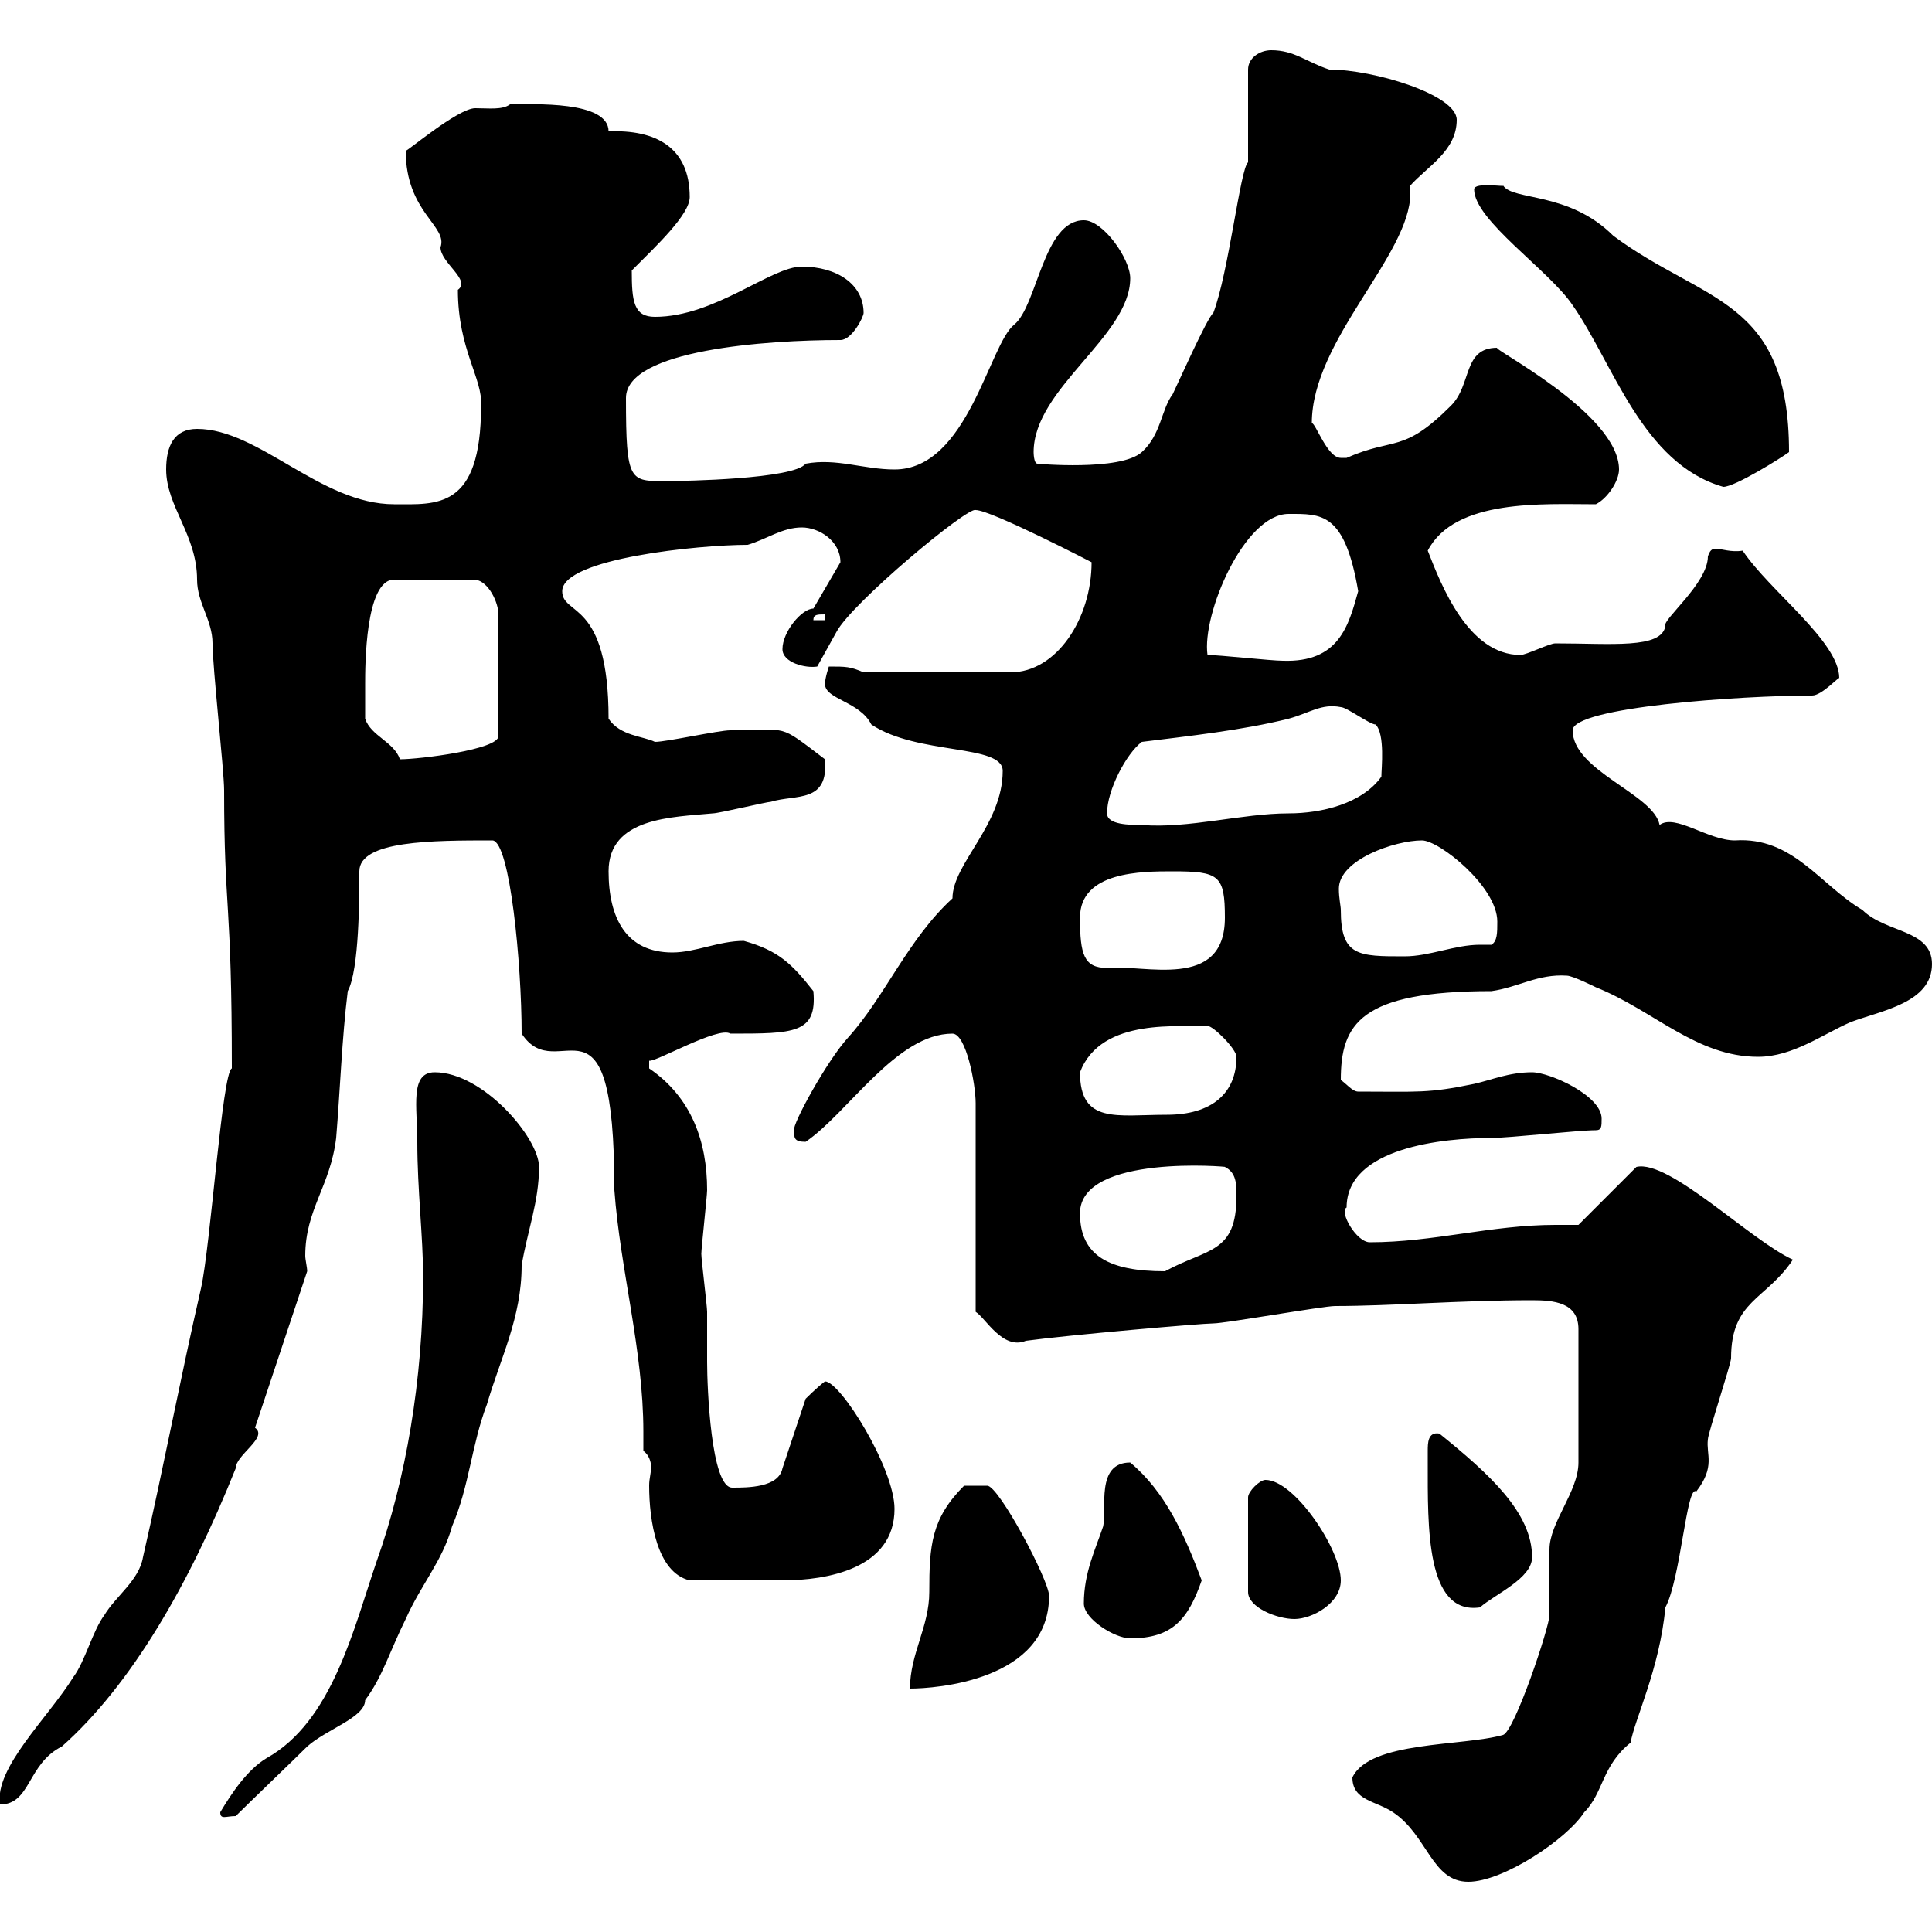 <svg xmlns="http://www.w3.org/2000/svg" xmlns:xlink="http://www.w3.org/1999/xlink" width="300" height="300"><path d="M210 276C210 279.60 213.60 279.60 216.30 281.40C221.70 285 222.30 292.20 228 292.20C233.40 292.20 243.30 285.60 246 281.40C249 278.40 248.70 274.20 253.20 270.60C253.80 267 257.70 259.20 258.60 249.60C261 245.10 261.90 230.40 263.40 231.60C266.40 227.70 264.90 225.90 265.20 223.50C265.20 222.60 268.80 211.80 268.80 210.90C268.80 201.90 274.20 201.90 278.40 195.60C271.80 192.60 259.20 180 254.10 181.20L245.10 190.20C243.90 190.20 242.40 190.20 241.50 190.20C231.60 190.20 222.60 192.90 212.70 192.90C210.60 192.90 207.90 188.10 209.10 187.50C209.10 178.20 224.10 176.70 231.60 176.70C234.30 176.70 245.10 175.50 247.80 175.50C248.70 175.50 248.70 174.90 248.70 173.70C248.70 170.10 240.60 166.50 237.90 166.50C234.30 166.50 231.60 167.70 228.90 168.30C221.70 169.80 220.20 169.50 210.90 169.50C210 169.50 209.10 168.30 208.20 167.70C208.20 159 211.20 153.90 231.60 153.90C235.80 153.30 238.80 151.20 243.30 151.50C244.20 151.50 247.80 153.30 247.80 153.30C256.80 156.90 263.40 164.10 273 164.10C278.40 164.10 283.20 160.50 287.40 158.70C292.20 156.90 300 155.70 300 149.70C300 144.30 292.80 144.90 289.20 141.30C282.60 137.40 278.40 129.90 269.40 130.50C265.20 130.50 260.10 126.30 257.70 128.10C256.80 123.30 244.20 119.70 244.20 113.40C244.20 109.80 270.30 108 281.40 108C282.90 108 285.60 105 285.60 105.30C285.60 99.60 274.80 91.80 270.60 85.50C268.80 85.80 267.30 85.20 266.40 85.20C265.80 85.20 265.50 85.50 265.20 86.40C265.20 90.60 258 96.30 258.60 97.20C258 100.80 250.20 99.90 241.50 99.90C240.60 99.90 237 101.70 236.10 101.70C228 101.70 223.80 90.90 221.70 85.50C225.90 77.40 239.70 78.30 247.80 78.30C249.60 77.40 251.40 74.70 251.40 72.90C251.40 64.20 231.30 54 232.50 54C227.10 54 228.60 59.70 225.30 63C217.80 70.50 216.60 67.80 209.10 71.10C209.10 71.10 209.10 71.10 208.20 71.10C206.10 71.10 204.30 65.70 203.70 65.70C203.70 52.80 219 39.60 219 30C219 29.70 219 29.10 219 28.80C221.70 25.80 226.20 23.40 226.20 18.60C226.20 14.70 213.30 10.80 206.40 10.80C202.80 9.60 201 7.80 197.40 7.80C195.60 7.80 193.80 9 193.80 10.80L193.80 25.20C192.60 26.10 190.80 42.30 188.40 48.60C187.50 49.20 182.70 60 182.10 61.20C180.30 63.60 180.30 67.50 177.30 70.20C174 73.20 160.80 72 161.10 72C160.50 72 160.50 70.20 160.50 70.20C160.50 60.30 175.50 52.20 175.50 43.20C175.50 40.20 171.30 34.20 168.30 34.20C162 34.20 161.10 47.40 157.50 50.40C153.60 53.40 150.30 72.90 138.90 72.90C134.10 72.90 129.90 71.10 125.10 72C123.30 74.40 106.20 74.70 103.50 74.70C97.80 74.70 97.20 75 97.20 61.80C97.20 54.30 119.10 52.80 130.50 52.80C132.30 52.80 134.10 49.20 134.10 48.60C134.10 44.10 129.90 41.40 124.50 41.40C119.70 41.40 111 49.20 101.70 49.20C98.40 49.20 98.10 46.80 98.10 42C102 38.10 107.10 33.30 107.10 30.60C107.10 22.80 101.70 20.10 94.50 20.40C94.50 15.60 82.80 16.20 79.20 16.20C78 17.10 75.90 16.80 73.80 16.80C71.10 16.80 63 23.70 63 23.40C63 33 69.60 35.10 68.40 38.40C68.40 40.80 73.20 43.50 71.10 45C71.10 54.30 75 58.80 74.70 63C74.70 79.20 67.80 78.30 61.20 78.30C49.80 78.30 40.20 66.60 30.60 66.60C27 66.60 25.80 69.30 25.80 72.90C25.80 78.60 30.60 83.10 30.60 90C30.60 93.60 33 96.30 33 99.90C33 103.50 34.80 119.70 34.80 122.70C34.80 141.60 36 139.50 36 165.90C34.50 166.50 32.70 193.50 31.20 200.10C27.90 214.50 25.50 227.40 22.20 241.80C21.60 245.40 18 247.80 16.20 250.80C14.40 253.20 13.20 258 11.40 260.40C7.50 266.70-0.90 274.50 0 280.20C4.80 280.20 4.20 273.90 9.60 271.20C20.40 261.60 29.40 246 36.60 228C36.60 225.90 41.70 223.20 39.60 221.70L47.70 197.40C47.70 196.80 47.40 195.60 47.40 195C47.40 187.80 51.30 184.20 52.20 176.70C52.80 169.50 53.10 161.10 54 153.90C55.80 150.60 55.80 139.20 55.80 135.30C55.80 130.50 67.20 130.50 76.50 130.50C79.20 130.80 81 149.70 81 160.50C86.70 169.20 95.40 151.20 95.40 184.80C96.30 197.10 99.90 209.70 99.90 222.30C99.90 223.20 99.90 224.10 99.90 225.30C100.80 225.90 101.10 227.10 101.10 227.70C101.10 228.90 100.80 229.50 100.80 230.70C100.80 236.10 102 244.20 107.10 245.40C112.20 245.40 118.80 245.40 121.50 245.40C128.40 245.40 138.90 243.60 138.90 234.30C138.90 228 130.50 214.50 128.10 214.50C126.90 215.40 125.10 217.20 125.10 217.20L121.50 228C120.90 231 116.10 231 113.70 231C110.40 231 109.80 215.40 109.80 211.50C109.80 209.10 109.80 206.40 109.80 203.70C109.80 202.80 108.90 195.60 108.90 194.70C108.90 193.80 109.80 185.70 109.80 184.80C109.80 177.30 107.40 170.40 100.80 165.90L100.80 164.70C101.70 165 111.60 159.30 113.40 160.50C123.30 160.50 126.90 160.50 126.30 153.90C123 149.70 120.90 147.60 115.50 146.10C111.60 146.10 108 147.90 104.40 147.90C97.20 147.90 94.50 142.50 94.50 135.30C94.50 126.90 104.40 126.90 110.70 126.30C111.60 126.30 119.10 124.50 119.70 124.50C123.60 123.30 128.70 124.80 128.10 117.90C120.60 112.20 122.70 113.40 113.40 113.40C111.60 113.40 103.50 115.20 101.70 115.20C99.90 114.30 96.30 114.30 94.50 111.60C94.50 93 87.30 95.70 87.30 91.80C87.30 86.70 108.60 84.60 116.10 84.60C119.10 83.70 121.50 81.90 124.50 81.90C127.20 81.90 130.50 84 130.50 87.30L126.30 94.50C124.50 94.50 121.50 98.10 121.50 100.80C121.50 102.90 125.10 103.80 126.90 103.50L129.90 98.10C132.30 93.60 150.30 78.60 151.50 79.20C153.90 79.20 169.50 87.30 169.50 87.30C169.50 96 164.10 104.40 156.90 104.40L134.10 104.40C132 103.50 131.40 103.50 128.70 103.50C128.70 103.50 128.10 105.30 128.10 106.20C128.10 108.60 133.50 108.90 135.30 112.50C142.50 117.30 155.70 115.50 155.70 119.70C155.70 128.10 147.90 134.10 147.90 139.50C141 145.80 137.40 154.80 131.70 161.10C128.40 164.70 123 174.60 123.30 175.50C123.30 176.70 123.30 177.30 125.10 177.30C131.70 172.80 139.20 160.50 147.90 160.50C150 160.50 151.50 168.30 151.50 171.30L151.50 203.70C153 204.60 155.70 209.70 159.30 208.20C165.90 207.30 186.60 205.50 188.40 205.50C190.20 205.50 205.50 202.80 207.30 202.80C216 202.80 226.80 201.90 237.90 201.90C241.20 201.90 245.10 202.20 245.10 206.40L245.10 227.10C245.10 231.60 240.60 236.40 240.60 240.60C240.60 241.80 240.60 249.60 240.60 250.80C240.60 252.60 235.20 268.80 233.40 269.40C227.10 271.20 212.70 270.30 210 276ZM34.20 281.40C34.20 282.60 35.10 282 36.60 282C38.40 280.20 45.90 273 47.70 271.20C50.70 268.50 56.70 266.70 56.70 264C59.40 260.40 60.60 256.20 63 251.40C65.40 246 68.70 242.40 70.20 237C72.90 230.70 73.20 224.40 75.60 218.10C77.70 210.90 81 204.60 81 196.50C81.90 191.10 83.70 186.60 83.70 181.20C83.70 176.70 75 166.50 67.50 166.50C63.60 166.50 64.80 171.90 64.80 177.30C64.80 184.80 65.70 192 65.70 198.30C65.70 214.20 63 229.80 58.50 242.40C54.90 252.90 51.60 267.30 41.40 273C38.40 274.80 36 278.40 34.20 281.40ZM149.70 230.70C144.60 235.80 144.30 240 144.30 247.20C144.30 252.60 141.30 256.80 141.30 262.20C145.20 262.20 162.90 261 162.90 247.80C162.90 245.40 155.10 230.70 153.30 230.70C153 230.70 150.60 230.70 149.70 230.70ZM168.30 249C168.30 251.40 173.10 254.40 175.50 254.40C182.10 254.40 184.50 251.40 186.60 245.40C183.90 238.20 180.90 231.60 175.50 227.10C170.10 227.10 171.90 234.30 171.30 237C170.10 240.60 168.30 244.20 168.30 249ZM196.50 229.80C195.60 229.80 193.80 231.60 193.80 232.50L193.80 247.20C193.80 249.60 198.30 251.40 201 251.40C203.70 251.40 208.20 249 208.20 245.40C208.20 240.60 201 229.80 196.50 229.80ZM221.70 225.30C221.70 226.20 221.70 227.10 221.70 227.10C221.70 237 221.40 250.80 229.80 249.60C232.20 247.50 237.90 245.10 237.90 241.80C237.90 234.90 231.30 228.90 223.50 222.60C221.70 222.30 221.70 224.10 221.70 225.30ZM167.70 188.40C167.70 179.10 191.10 181.20 190.20 181.20C192 182.10 192 183.90 192 185.70C192 194.70 187.50 193.80 180.90 197.40C172.20 197.40 167.70 195 167.70 188.40ZM167.70 166.50C171 157.80 183.60 159.60 187.50 159.30C188.40 159.30 192 162.90 192 164.10C192 169.80 188.10 173.10 181.20 173.10C173.40 173.10 167.70 174.60 167.70 166.50ZM167.70 142.50C167.70 135.30 177.30 135.30 182.10 135.30C189.30 135.30 190.20 135.90 190.20 142.50C190.20 153.90 177.60 149.70 171.90 150.30C168.30 150.30 167.70 148.20 167.70 142.50ZM208.20 141.30C208.20 140.70 207.90 139.50 207.90 138C207.90 133.50 216.60 130.50 220.80 130.50C223.50 130.50 232.50 137.70 232.50 143.10C232.50 144.90 232.50 146.10 231.60 146.70C231 146.70 230.70 146.70 229.80 146.70C225.90 146.70 222 148.50 218.10 148.50C210.90 148.50 208.20 148.50 208.20 141.30ZM171.90 126.30C171.90 122.70 174.90 117 177.30 115.20C184.50 114.30 192.90 113.40 200.10 111.60C203.40 110.70 205.20 109.20 208.20 109.80C209.10 109.80 212.70 112.50 213.60 112.50C215.10 114 214.50 119.40 214.50 120.60C211.50 124.80 205.20 126.30 200.10 126.30C192.90 126.30 184.50 128.70 177.30 128.10C175.50 128.10 171.90 128.10 171.90 126.30ZM56.70 111.60C56.70 110.70 56.70 107.10 56.70 106.20C56.70 103.50 56.70 90 61.20 90L73.80 90C75.90 90.30 77.40 93.60 77.40 95.40L77.40 114.30C77.40 116.40 65.10 117.90 62.10 117.90C61.20 115.20 57.60 114.30 56.70 111.60ZM187.50 101.70C186.60 95.40 193.20 79.80 200.10 79.80C205.20 79.80 208.80 79.50 210.90 91.80C209.40 97.20 207.90 102.90 199.20 102.60C197.40 102.60 189.30 101.70 187.50 101.70ZM128.10 95.40L128.10 96.30L126.30 96.30C126.30 95.40 126.90 95.40 128.10 95.40ZM228.90 29.40C228.90 34.20 240.60 42 244.20 47.40C250.50 56.40 255 72 267.60 75.60C269.40 75.60 276.60 71.10 277.80 70.20C277.80 46.20 264.60 47.10 250.50 36.60C243.60 29.70 234.90 31.20 233.40 28.80C234 29.10 228.90 28.20 228.90 29.40Z"/></svg>